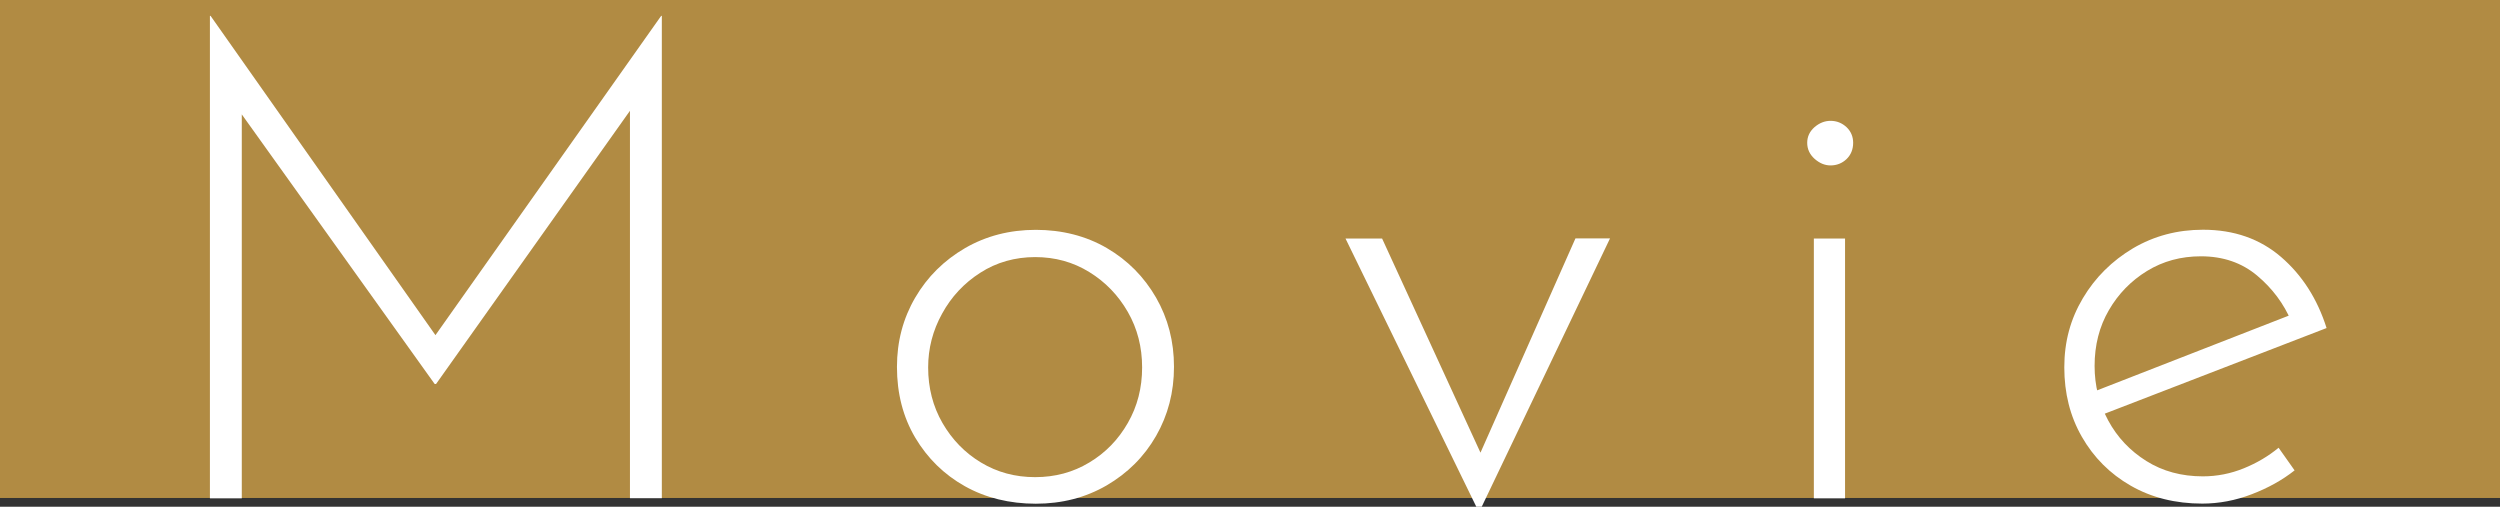 <?xml version="1.0" encoding="UTF-8"?>
<svg id="_レイヤー_1" data-name="レイヤー 1" xmlns="http://www.w3.org/2000/svg" viewBox="0 0 222 45">
  <rect x="0" y="0" width="222" height="45" fill="#333333" stroke="none"/>
  <defs>
    <style>
      .cls-1 {
        fill: #b18b43;
      }

      .cls-1, .cls-2 {
        stroke-width: 0px;
      }

      .cls-2 {
        fill: #fff;
      }
    </style>
  </defs>
  <g id="_レイヤー_2" data-name="レイヤー 2">
    <g id="main">
      <rect class="cls-1" y="0" width="222" height="44.22"/>
    </g>
  </g>
  <g>
    <path class="cls-2" d="m18.64,44.25V1.41h.06l20.65,29.32-1.24-.18L58.71,1.41h.06v42.83h-2.83V8.08l.24,1.42-17.46,24.6h-.12L21,9.5l.47-1.3v36.05h-2.83Z"/>
    <path class="cls-2" d="m79.65,32.57c0-2.24.54-4.29,1.62-6.14,1.08-1.85,2.56-3.31,4.43-4.4,1.87-1.08,3.96-1.62,6.28-1.62s4.46.54,6.31,1.62c1.85,1.08,3.3,2.55,4.37,4.4,1.06,1.85,1.59,3.89,1.59,6.14s-.53,4.29-1.59,6.14c-1.06,1.85-2.53,3.31-4.4,4.4-1.87,1.08-3.96,1.62-6.28,1.62s-4.46-.52-6.31-1.56c-1.85-1.04-3.31-2.48-4.4-4.31-1.08-1.83-1.62-3.92-1.62-6.28Zm2.77.06c0,1.81.42,3.45,1.27,4.93.85,1.47,1.99,2.65,3.42,3.51,1.44.87,3.04,1.3,4.81,1.3s3.37-.43,4.81-1.3c1.44-.86,2.58-2.04,3.42-3.51.85-1.48,1.27-3.12,1.27-4.93s-.42-3.45-1.27-4.93c-.85-1.48-1.99-2.66-3.42-3.54-1.44-.89-3.04-1.33-4.81-1.33s-3.43.46-4.87,1.39c-1.44.92-2.57,2.13-3.39,3.63-.83,1.5-1.24,3.09-1.24,4.78Z"/>
    <path class="cls-2" d="m131.16,45.13l-11.68-23.95h3.25l9.62,20.94-1.71-.06,9.26-20.89h3.07l-11.45,23.95h-.35Z"/>
    <path class="cls-2" d="m160.48,12.68c0-.55.22-1.01.65-1.39.43-.37.91-.56,1.42-.56.55,0,1.02.19,1.42.56.39.37.59.84.59,1.39,0,.59-.2,1.07-.59,1.45-.39.37-.87.56-1.42.56-.51,0-.98-.2-1.42-.59-.43-.39-.65-.86-.65-1.42Zm.59,8.5h2.77v23.07h-2.77v-23.07Z"/>
    <path class="cls-2" d="m195.58,44.72c-2.4,0-4.52-.53-6.37-1.59-1.85-1.06-3.29-2.51-4.34-4.34s-1.56-3.88-1.56-6.17.55-4.29,1.65-6.14c1.1-1.85,2.59-3.32,4.45-4.43,1.87-1.1,3.94-1.65,6.22-1.65,2.75,0,5.06.81,6.93,2.42,1.87,1.61,3.22,3.72,4.04,6.31l-20.18,7.79-.83-2.01,18.47-7.2-.59.83c-.67-1.57-1.68-2.93-3.04-4.07-1.36-1.14-3.02-1.71-4.99-1.71-1.77,0-3.36.43-4.78,1.3-1.42.87-2.55,2.03-3.39,3.48-.85,1.46-1.27,3.11-1.27,4.96,0,1.73.4,3.34,1.21,4.84.81,1.5,1.94,2.69,3.39,3.6,1.45.91,3.13,1.36,5.01,1.36,1.26,0,2.47-.24,3.63-.71,1.16-.47,2.19-1.08,3.1-1.83l1.42,2.01c-1.1.87-2.37,1.57-3.81,2.12-1.44.55-2.9.83-4.4.83Z"/>
  </g>
</svg>